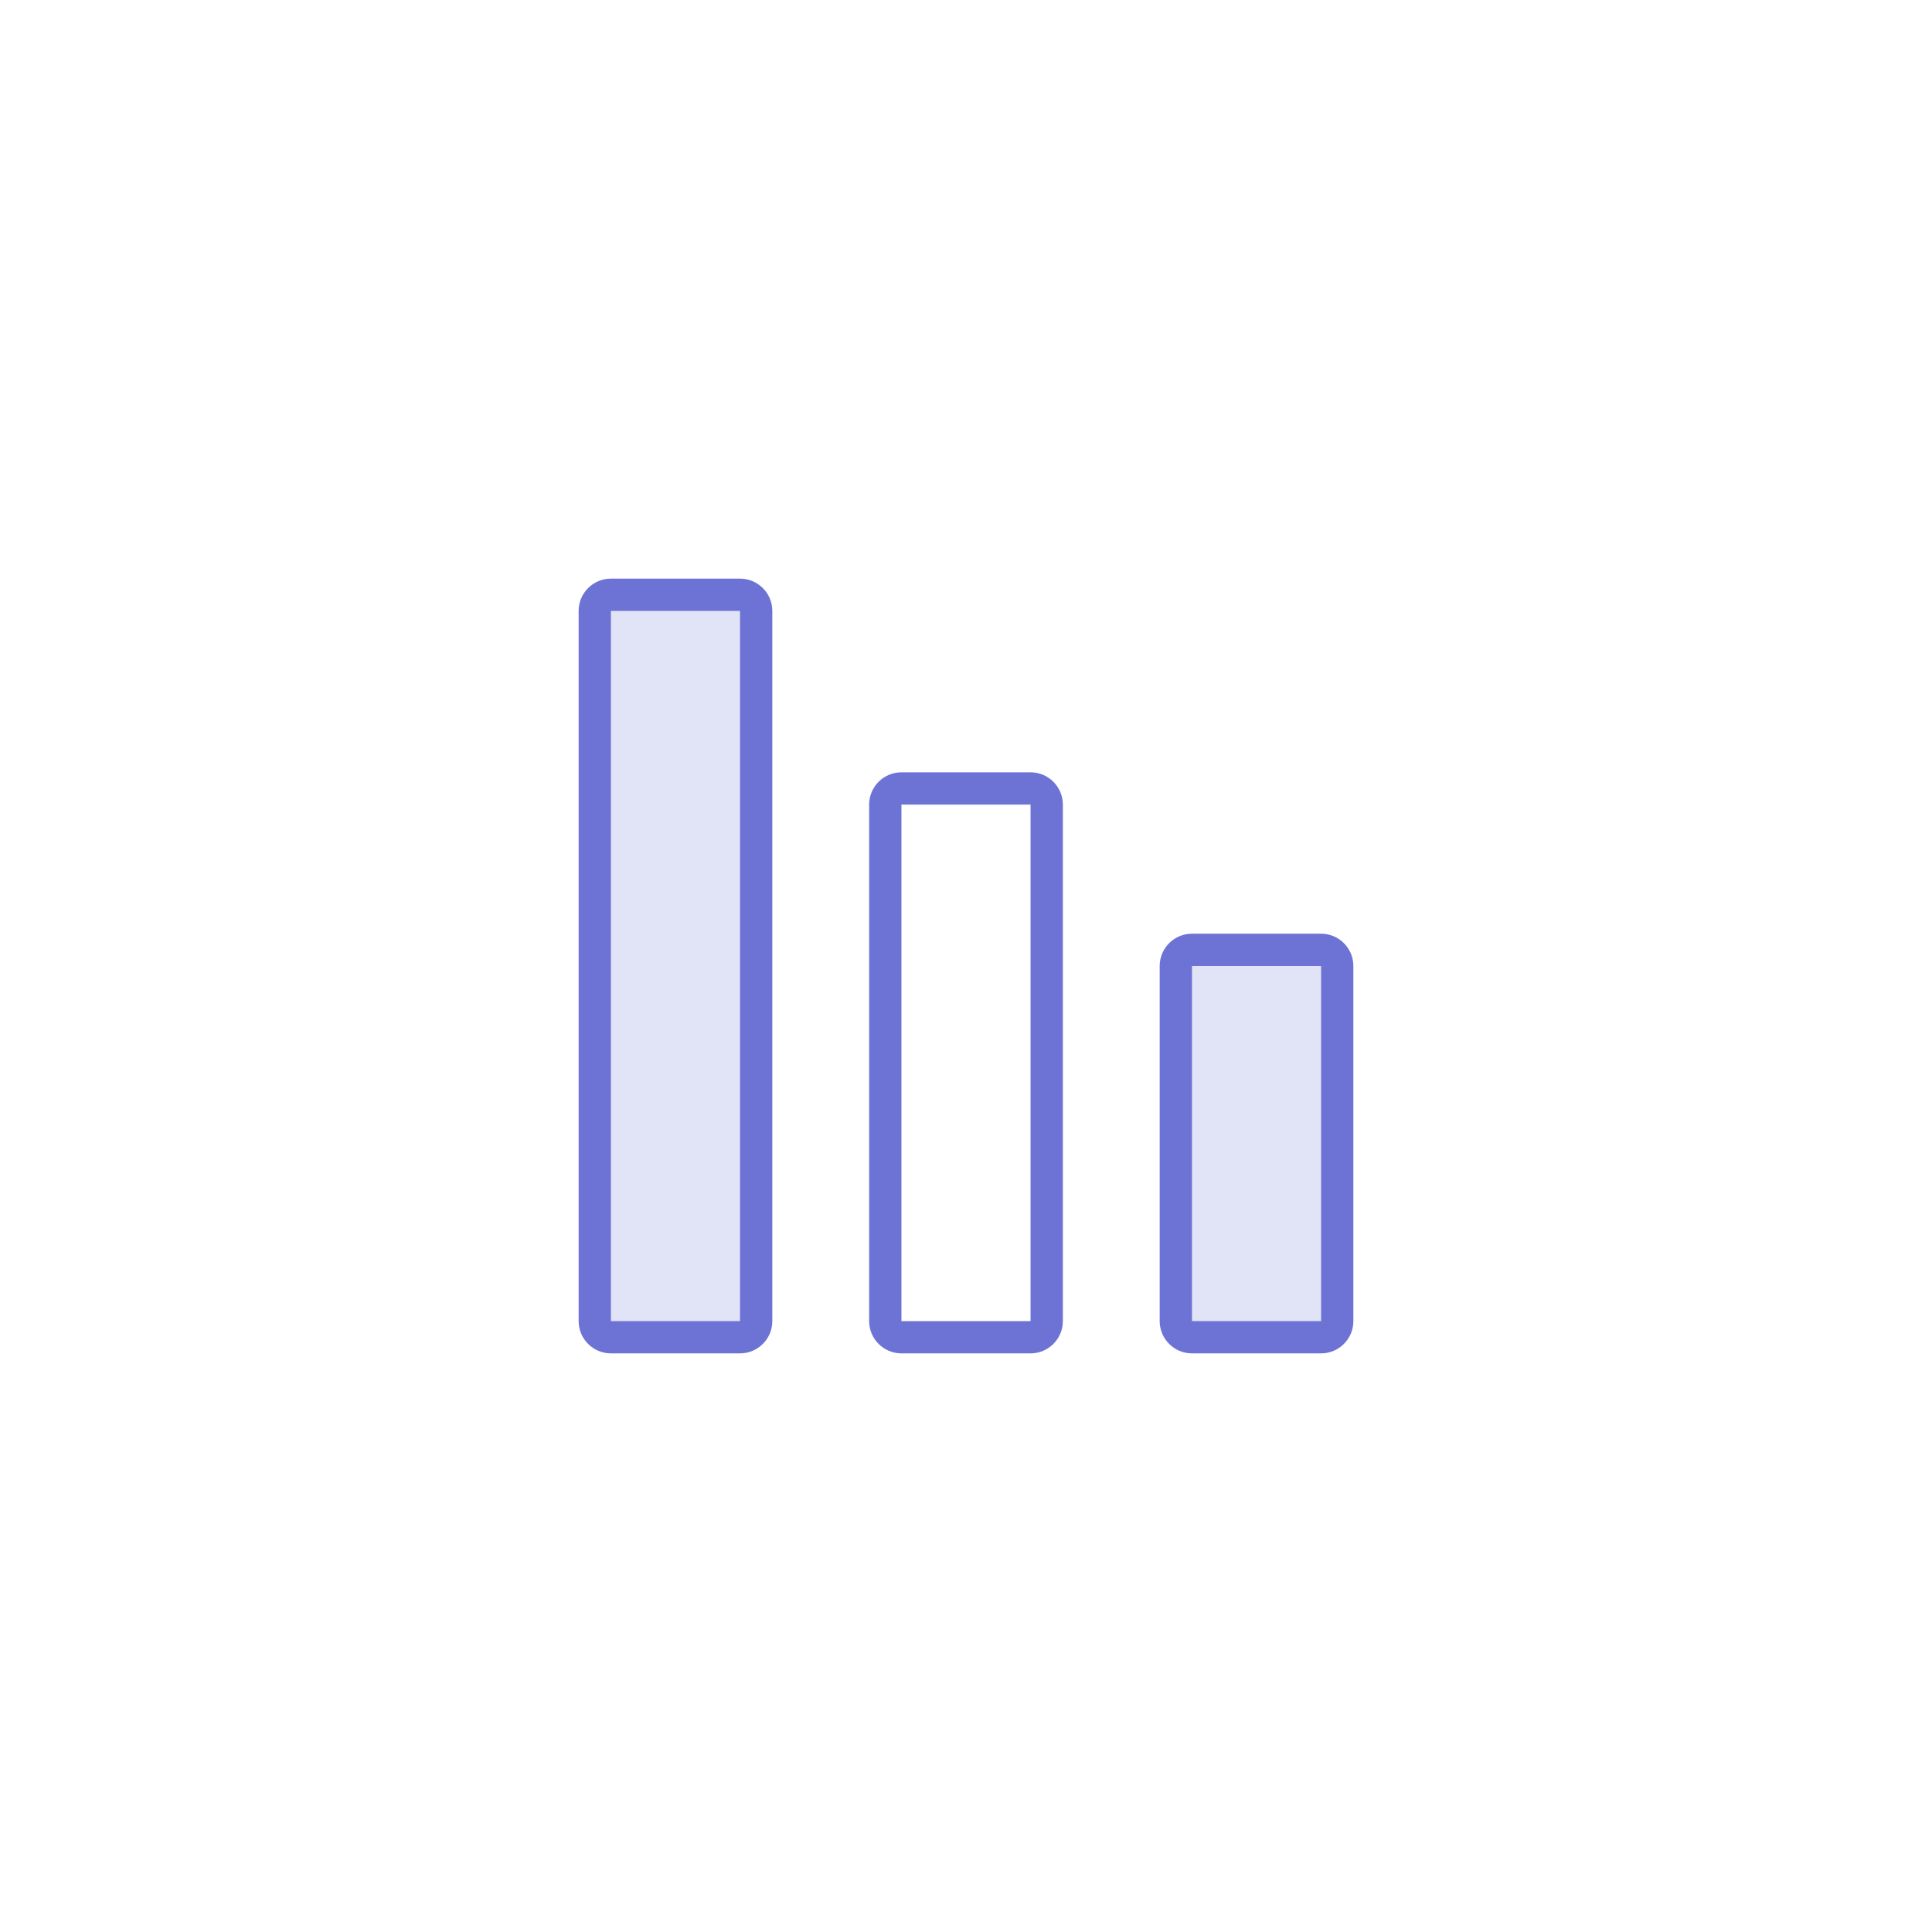 <?xml version="1.0" encoding="UTF-8" standalone="no"?><!DOCTYPE svg PUBLIC "-//W3C//DTD SVG 1.1//EN" "http://www.w3.org/Graphics/SVG/1.1/DTD/svg11.dtd"><svg width="100%" height="100%" viewBox="0 0 60 60" version="1.1" xmlns="http://www.w3.org/2000/svg" xmlns:xlink="http://www.w3.org/1999/xlink" xml:space="preserve" xmlns:serif="http://www.serif.com/" style="fill-rule:evenodd;clip-rule:evenodd;stroke-linejoin:round;stroke-miterlimit:1.414;"><path d="M37.018,29.499l4.01,0c0.276,0 0.501,0.225 0.501,0.501l0,11.028c0,0.275 -0.225,0.501 -0.501,0.501l-4.01,0c-0.277,0 -0.502,-0.226 -0.502,-0.501l0,-11.028c0,-0.276 0.225,-0.501 0.502,-0.501" style="fill:#6c73d4;fill-opacity:0.2;fill-rule:nonzero;"/><path d="M18.972,18.471l4.01,0c0.277,0 0.502,0.226 0.502,0.501l0,22.056c0,0.275 -0.225,0.501 -0.502,0.501l-4.01,0c-0.276,0 -0.501,-0.226 -0.501,-0.501l0,-22.056c0,-0.275 0.225,-0.501 0.501,-0.501" style="fill:#6c73d4;fill-opacity:0.2;fill-rule:nonzero;"/><path d="M37.018,41.028l4.01,0l0,-11.028l-4.01,0l0,11.028Zm0,-12.031l4.01,0c0.553,0 1.002,0.45 1.002,1.003l0,11.028c0,0.553 -0.449,1.002 -1.002,1.002l-4.01,0c-0.554,0 -1.003,-0.449 -1.003,-1.002l0,-11.028c0,-0.553 0.449,-1.003 1.003,-1.003" style="fill:#6c73d4;fill-rule:nonzero;"/><path d="M27.995,41.028l4.01,0l0,-16.041l-4.01,0l0,16.041Zm0,-17.043l4.01,0c0.553,0 1.003,0.449 1.003,1.002l0,16.041c0,0.553 -0.45,1.002 -1.003,1.002l-4.01,0c-0.553,0 -1.003,-0.449 -1.003,-1.002l0,-16.041c0,-0.553 0.45,-1.002 1.003,-1.002" style="fill:#6c73d4;fill-rule:nonzero;"/><path d="M18.972,41.028l4.01,0l0,-22.056l-4.01,0l0,22.056Zm0,-23.058l4.01,0c0.554,0 1.003,0.449 1.003,1.002l0,22.056c0,0.553 -0.449,1.002 -1.003,1.002l-4.01,0c-0.553,0 -1.002,-0.449 -1.002,-1.002l0,-22.056c0,-0.553 0.449,-1.002 1.002,-1.002" style="fill:#6c73d4;fill-rule:nonzero;"/></svg>
